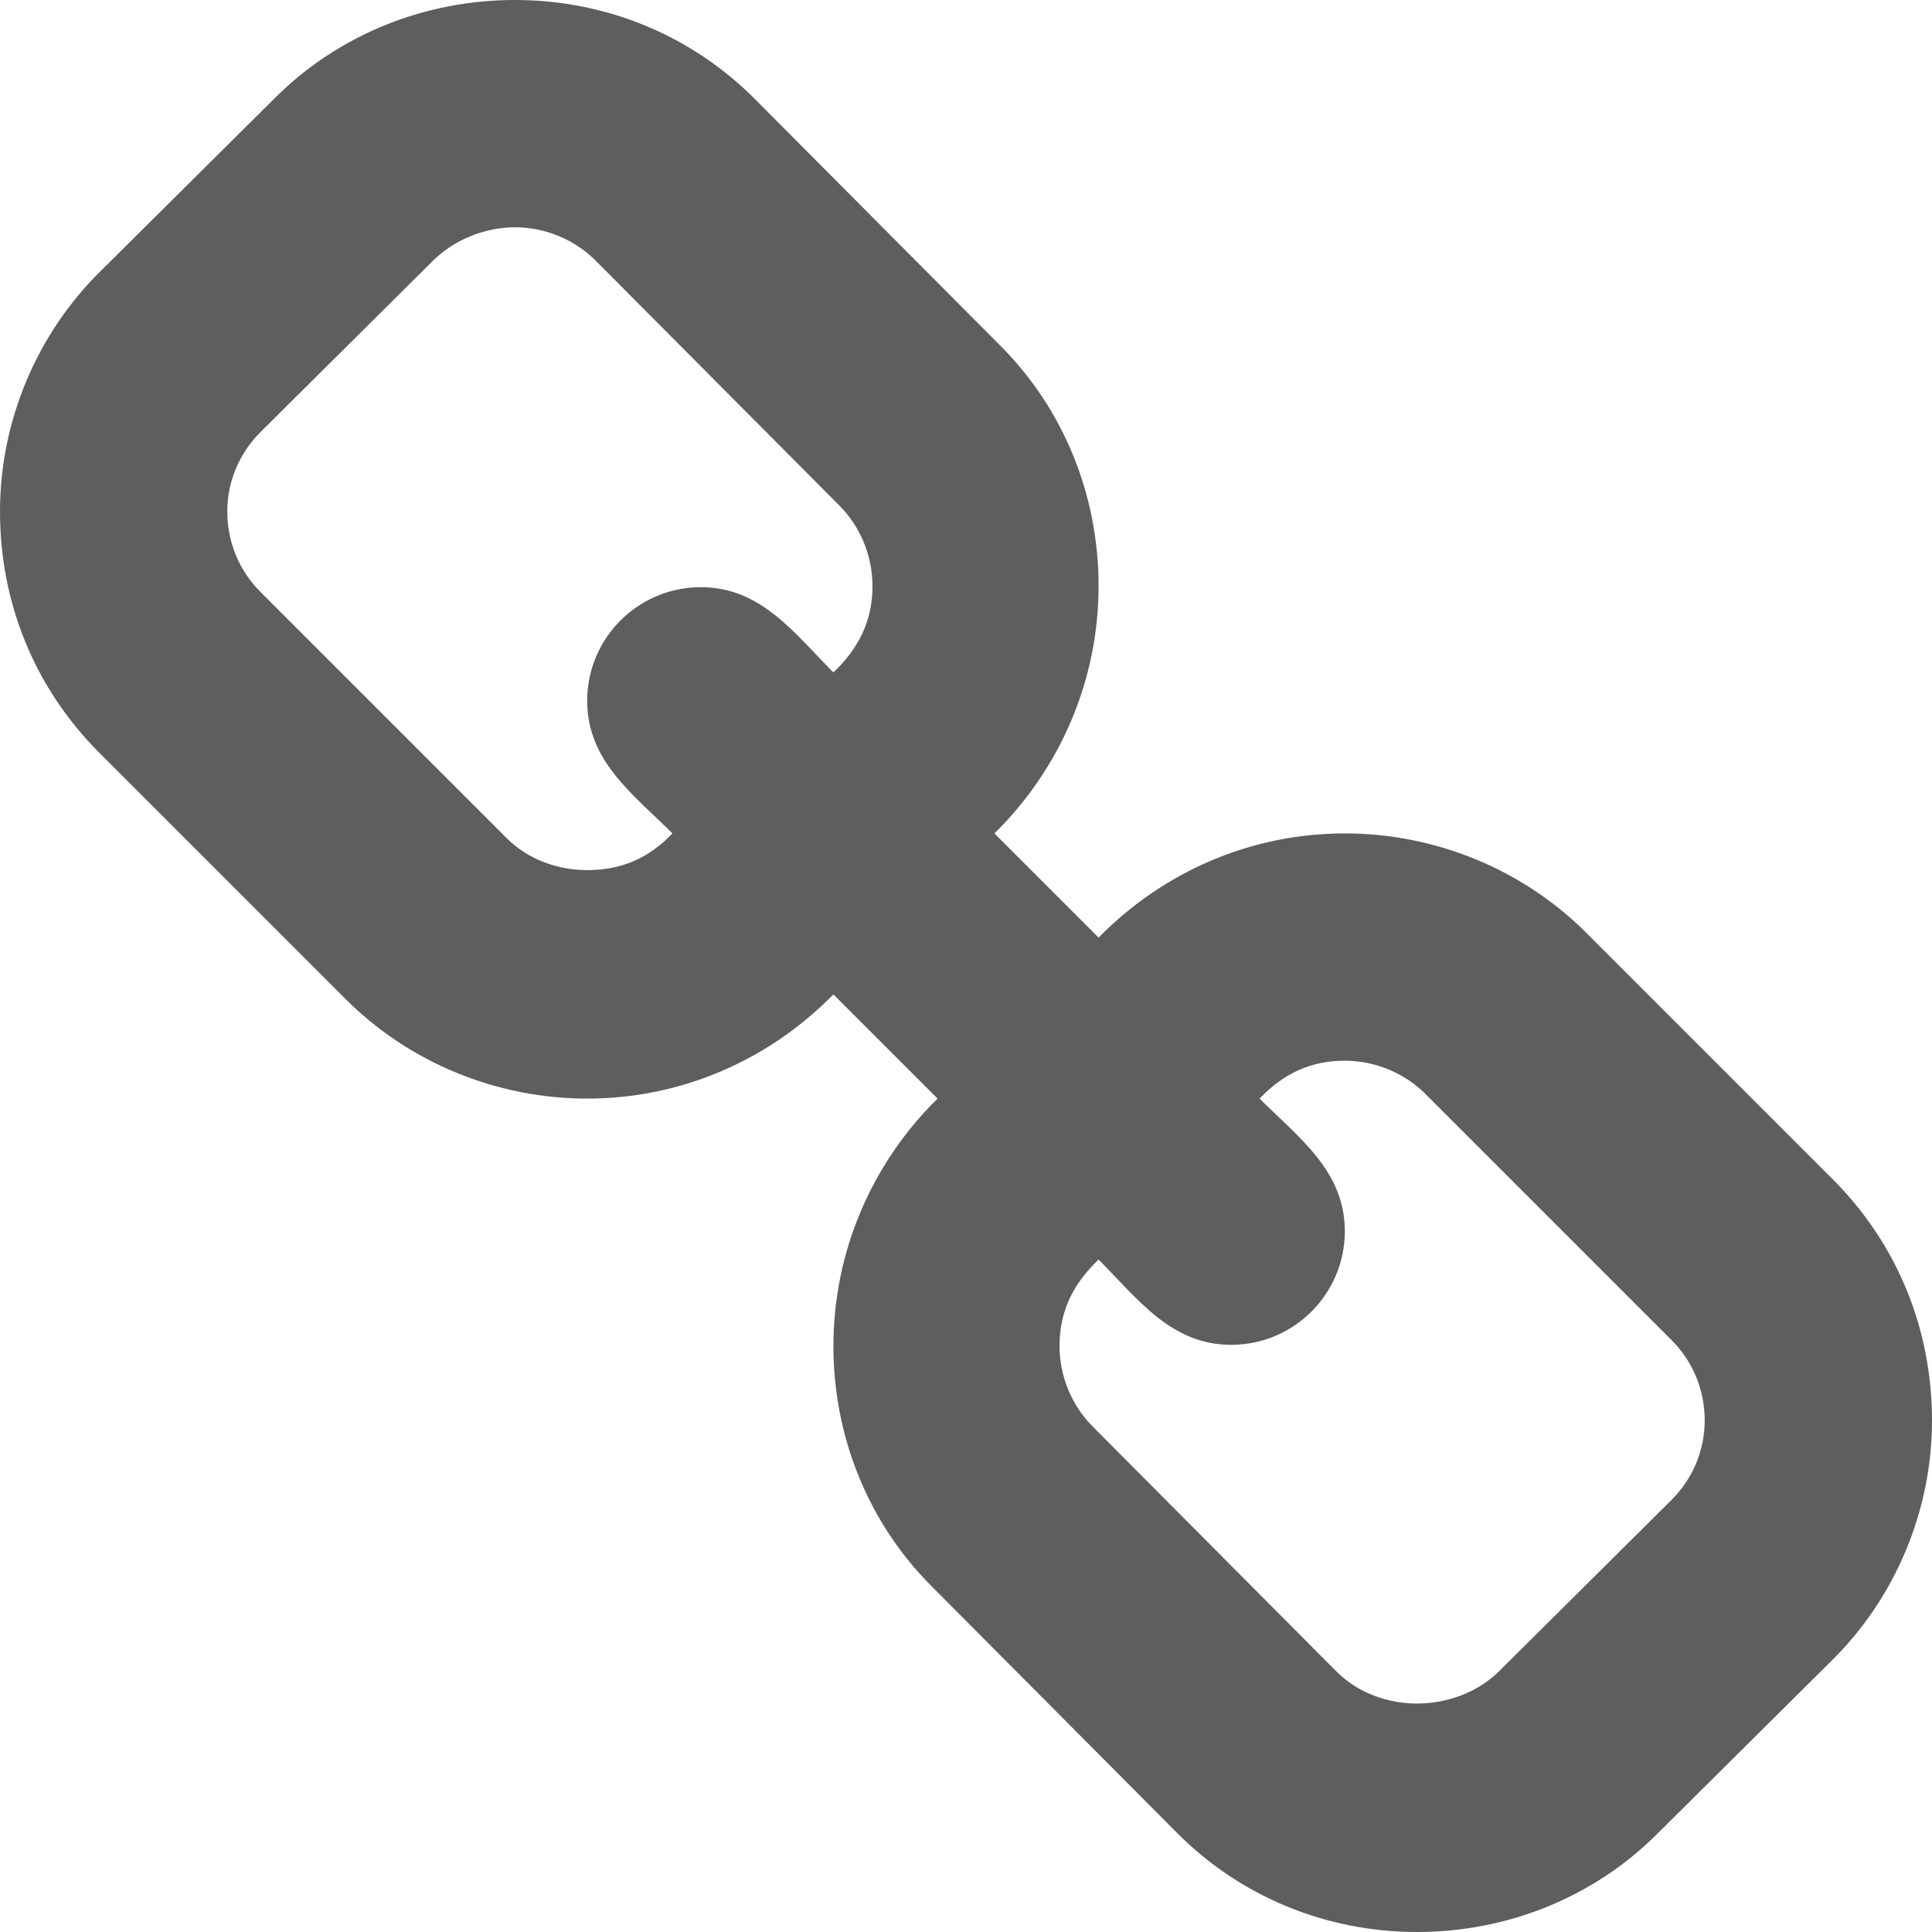 <svg width="408" height="408" viewBox="0 0 408 408" fill="none" xmlns="http://www.w3.org/2000/svg">
<path d="M360 300C360 293.5 357.5 287.5 353 283L301 231C296.5 226.5 290.25 224 284 224C276.75 224 271 226.75 266 232C274.25 240.25 284 247.25 284 260C284 273.25 273.25 284 260 284C247.25 284 240.25 274.25 232 266C226.75 271 223.75 276.75 223.75 284.25C223.75 290.5 226.25 296.75 230.75 301.25L282.25 353C286.75 357.5 293 359.75 299.25 359.75C305.5 359.75 311.75 357.5 316.25 353.25L353 316.75C357.5 312.25 360 306.25 360 300ZM184.25 123.75C184.25 117.5 181.75 111.25 177.25 106.75L125.75 55C121.25 50.5 115 48 108.75 48C102.5 48 96.25 50.5 91.75 54.75L55 91.25C50.5 95.75 48 101.75 48 108C48 114.5 50.5 120.5 55 125L107 177C111.5 181.5 117.75 183.75 124 183.75C131.25 183.75 137 181.25 142 176C133.75 167.75 124 160.75 124 148C124 134.75 134.75 124 148 124C160.75 124 167.75 133.75 176 142C181.25 137 184.25 131.25 184.25 123.75ZM408 300C408 319 400.25 337.5 386.75 350.75L350 387.25C336.5 400.75 318.25 408 299.25 408C280 408 261.75 400.5 248.25 386.75L196.75 335C183.25 321.5 176 303.25 176 284.25C176 264.5 184 245.75 198 232L176 210C162.25 224 143.75 232 124 232C105 232 86.5 224.5 73 211L21 159C7.25 145.25 0 127.25 0 108C0 89 7.75 70.5 21.25 57.25L58 20.75C71.5 7.25 89.75 0 108.75 0C128 0 146.25 7.5 159.75 21.25L211.25 73C224.75 86.5 232 104.75 232 123.75C232 143.5 224 162.25 210 176L232 198C245.75 184 264.25 176 284 176C303 176 321.5 183.5 335 197L387 249C400.75 262.75 408 280.75 408 300Z" fill="#5E5E5E"/>
</svg>

